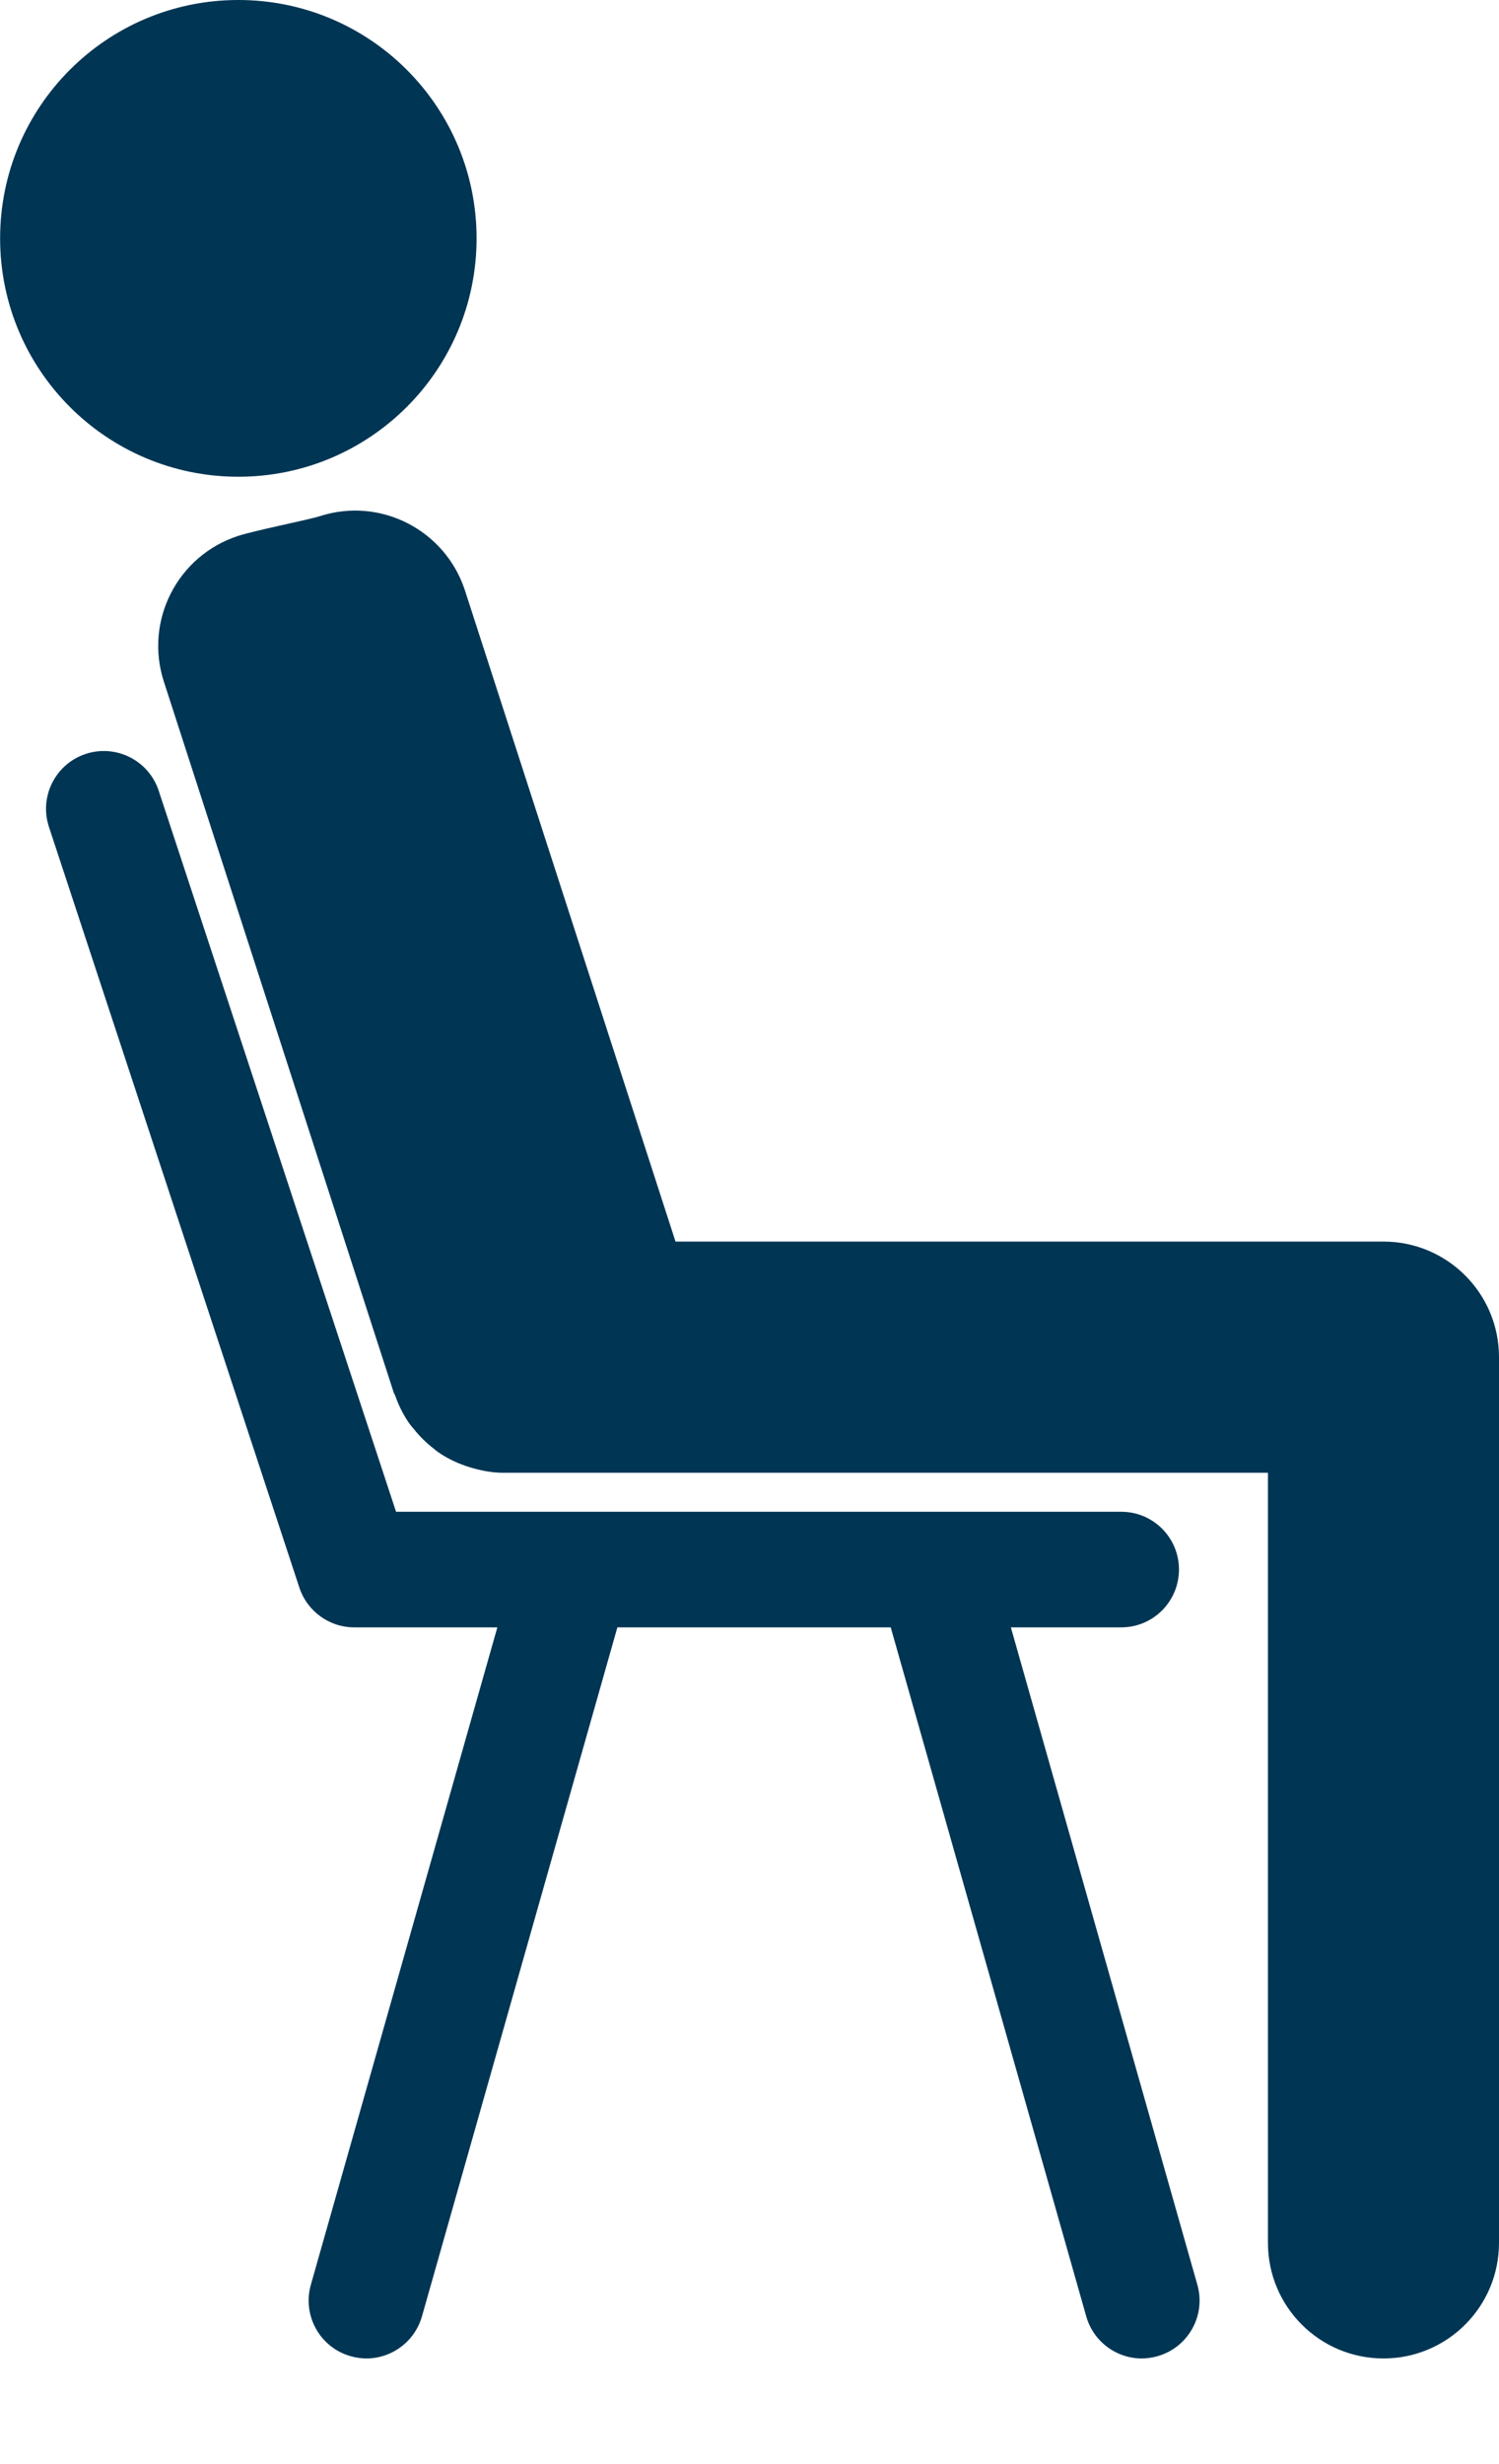 <svg width="14" height="23" viewBox="0 0 14 23" fill="none" xmlns="http://www.w3.org/2000/svg">
<path d="M0.801 7.037C1.083 6.944 1.389 7.098 1.482 7.38L3.699 14.111H10.472C10.77 14.111 11.011 14.352 11.011 14.65C11.011 14.948 10.77 15.19 10.472 15.19H9.441L11.183 21.327C11.264 21.613 11.098 21.911 10.811 21.993C10.762 22.007 10.712 22.014 10.663 22.014C10.428 22.014 10.212 21.858 10.145 21.621L8.319 15.19H5.766L3.941 21.621C3.873 21.858 3.657 22.014 3.423 22.014C3.374 22.014 3.324 22.007 3.275 21.993C2.988 21.912 2.822 21.613 2.903 21.327L4.645 15.19H3.308C3.076 15.19 2.869 15.04 2.796 14.819L0.457 7.718C0.364 7.435 0.518 7.13 0.801 7.037L0.801 7.037Z" fill="#003554"/>
<path d="M0.001 2.225C0.001 3.454 0.997 4.45 2.226 4.45C3.455 4.45 4.451 3.454 4.451 2.225C4.451 0.996 3.455 0 2.226 0C0.997 0 0.001 0.996 0.001 2.225" fill="#003554"/>
<path d="M4.704 13.748C4.703 13.748 4.701 13.747 4.7 13.747C4.597 13.747 4.5 13.728 4.406 13.701C4.386 13.695 4.366 13.689 4.346 13.682C4.253 13.649 4.165 13.606 4.086 13.55C4.075 13.543 4.065 13.533 4.055 13.525C3.983 13.47 3.918 13.406 3.862 13.335C3.851 13.321 3.839 13.309 3.828 13.294C3.77 13.213 3.725 13.123 3.691 13.027C3.688 13.017 3.681 13.01 3.678 13.001L1.53 6.361C1.347 5.794 1.657 5.186 2.225 5.002C2.385 4.95 2.881 4.852 2.984 4.819C3.552 4.634 4.159 4.947 4.343 5.513L6.309 11.589H12.921C13.517 11.589 14 12.072 14 12.668V20.935C14 21.531 13.517 22.014 12.921 22.014C12.325 22.014 11.842 21.531 11.842 20.935V13.747H4.706C4.705 13.747 4.705 13.747 4.704 13.747L4.704 13.748Z" fill="#003554"/>
</svg>
